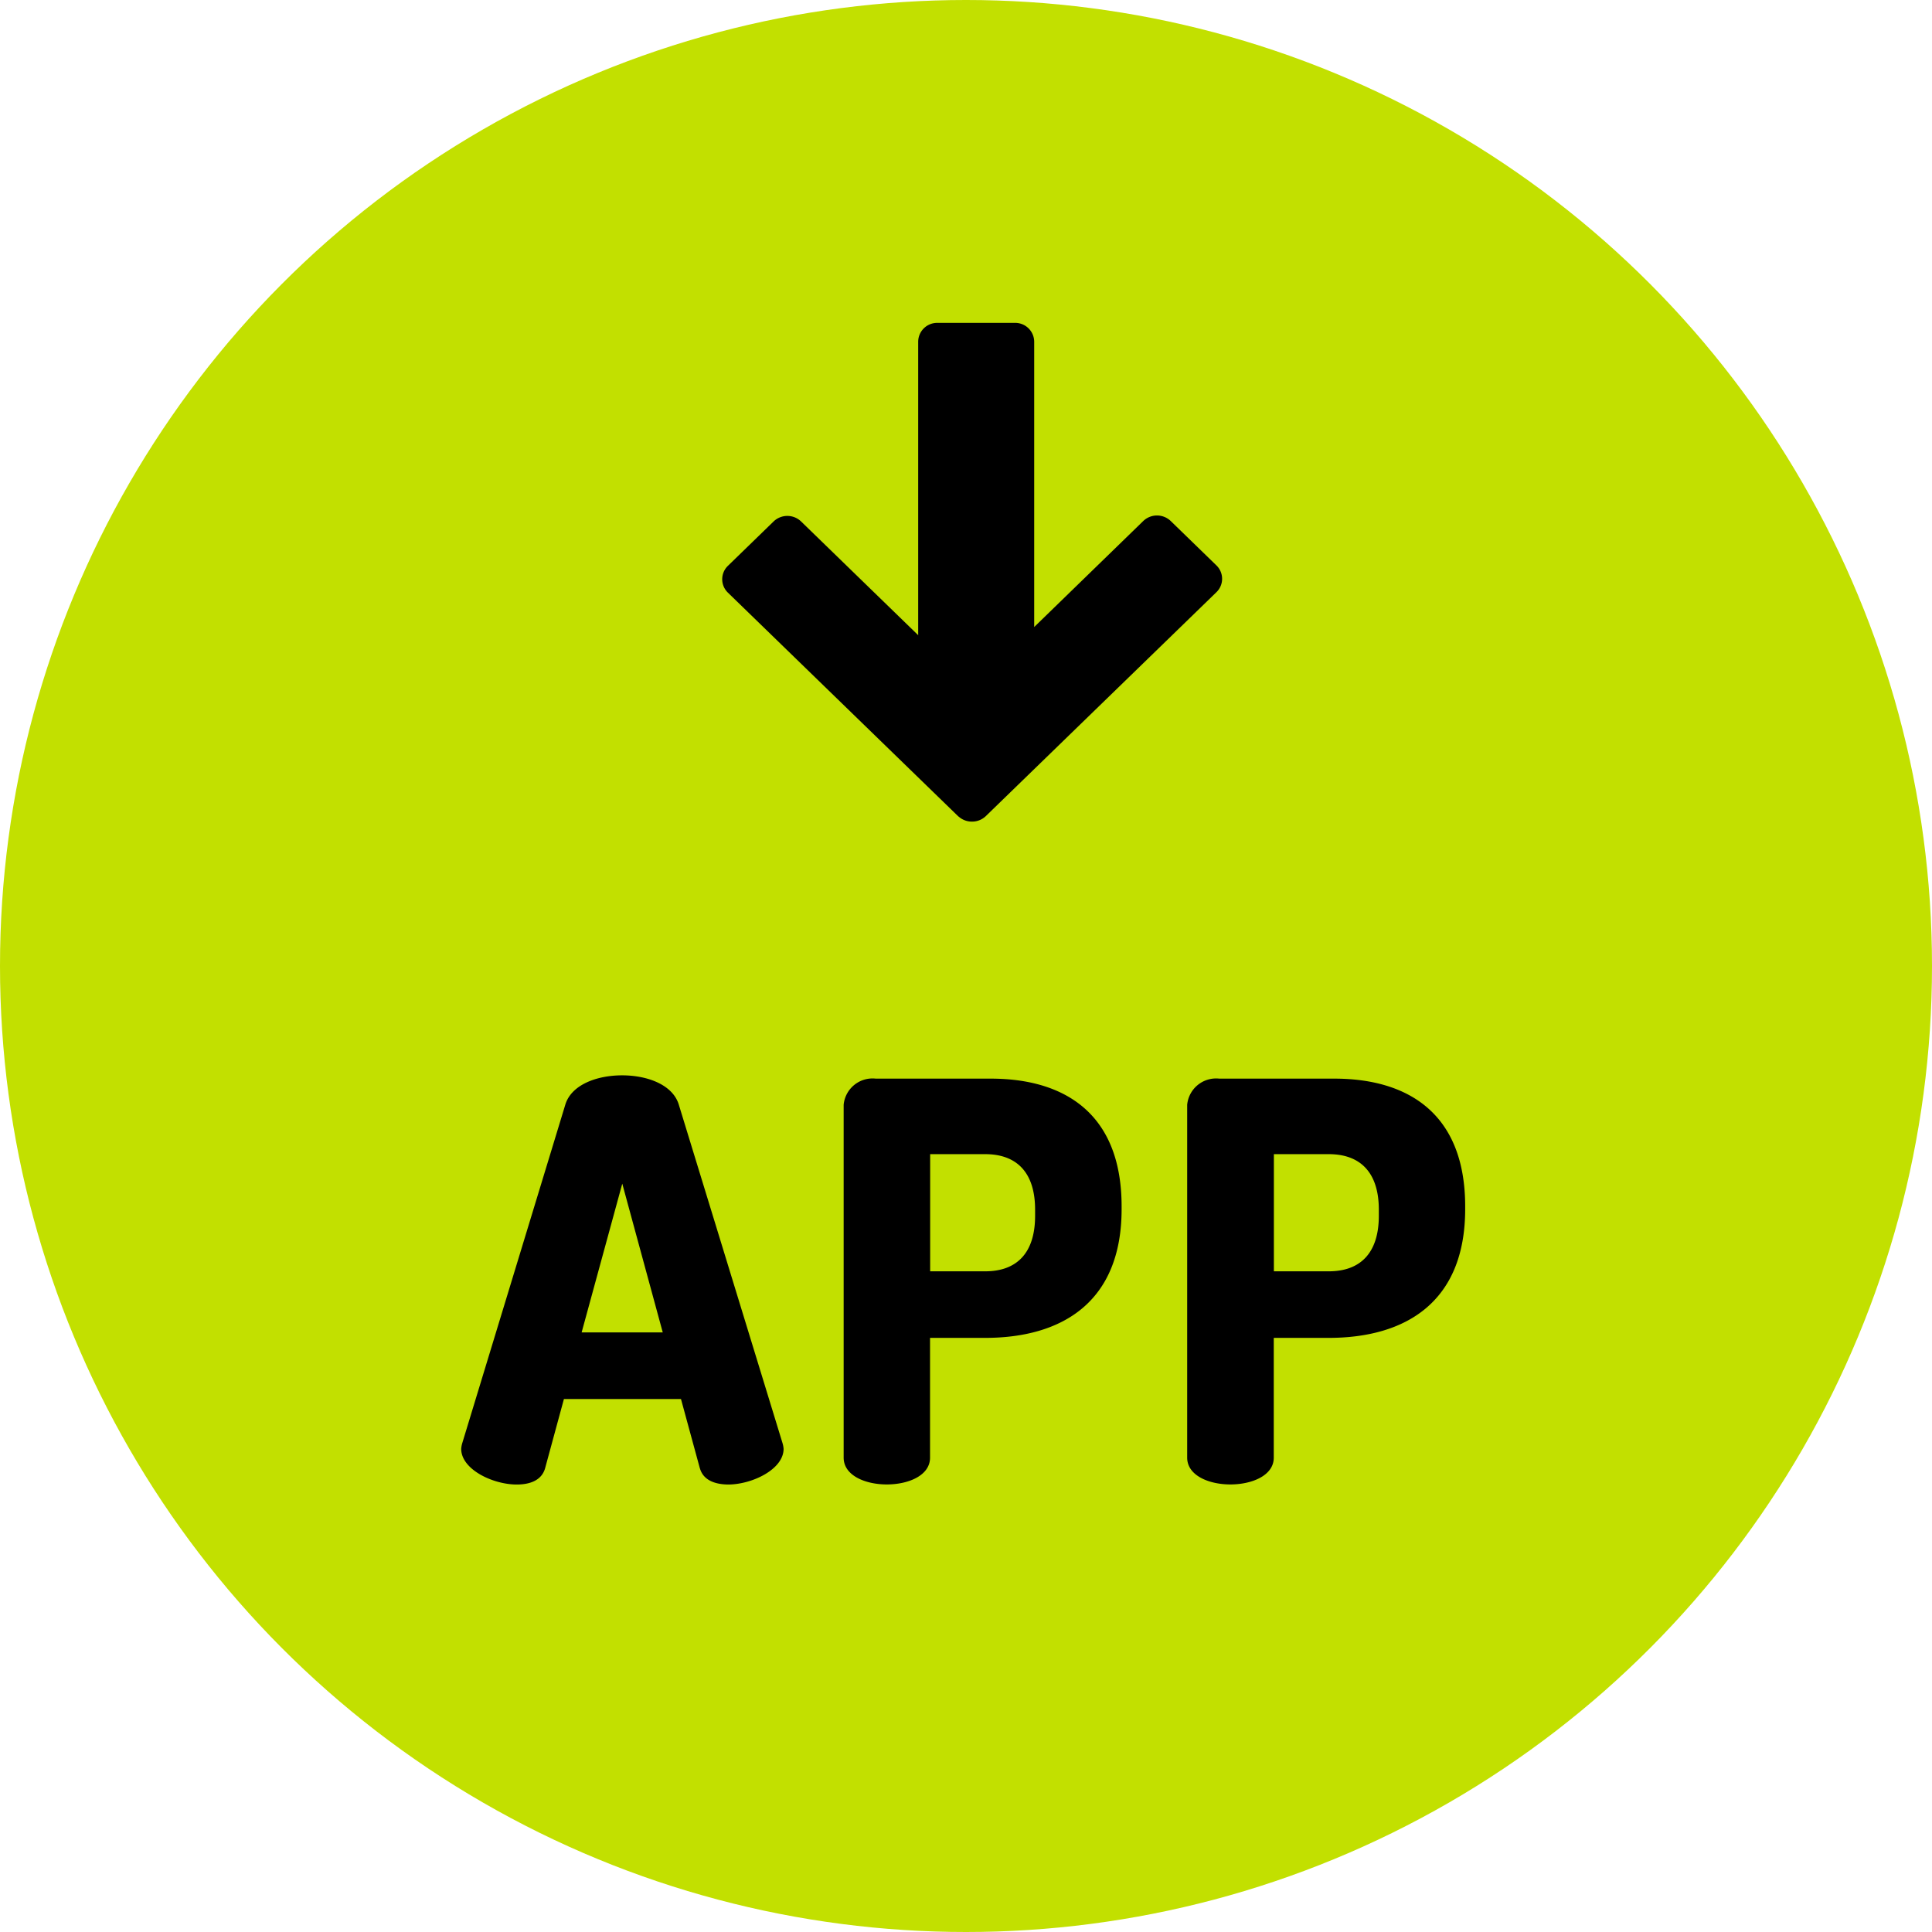 <svg xmlns="http://www.w3.org/2000/svg" width="48.732" height="48.732" viewBox="0 0 48.732 48.732"><g transform="translate(13157 194.469)"><circle cx="24.366" cy="24.366" r="24.366" transform="translate(-13157 -194.469)" fill="#c2e000"/><path d="M-14668.689-32.849v-8.9a.733.733,0,0,1,.812-.66h2.9c1.847,0,3.3.87,3.3,3.222v.07c0,2.352-1.511,3.247-3.442,3.247h-1.386v3.022c0,.45-.55.675-1.095.675S-14668.689-32.4-14668.689-32.849Zm2.187-4.7h1.386c.781,0,1.261-.446,1.261-1.4v-.155c0-.951-.479-1.4-1.261-1.4h-1.386Zm-10.852,4.7v-8.9a.732.732,0,0,1,.811-.66h2.9c1.847,0,3.3.87,3.3,3.222v.07c0,2.352-1.511,3.247-3.442,3.247h-1.39v3.022c0,.45-.545.675-1.091.675S-14677.354-32.4-14677.354-32.849Zm2.182-4.7h1.39c.781,0,1.257-.446,1.257-1.4v-.155c0-.951-.476-1.4-1.257-1.4h-1.39Zm-5.809,4.969-.476-1.747h-2.953l-.475,1.747c-.085.295-.365.409-.716.409-.6,0-1.4-.38-1.4-.9a.68.68,0,0,1,.029-.151l2.6-8.54c.155-.49.785-.73,1.43-.73s1.272.24,1.427.73l2.617,8.54a.68.68,0,0,1,.029.151c0,.52-.8.9-1.4.9C-14680.617-32.175-14680.9-32.289-14680.981-32.584Zm-2.982-3.428h2.046l-1.021-3.752Zm9.506-13.011-5.819-5.651a.469.469,0,0,1,0-.671l1.157-1.124a.5.5,0,0,1,.689,0l2.956,2.871V-61a.478.478,0,0,1,.486-.472h1.95a.479.479,0,0,1,.49.472v7.2l2.753-2.676a.5.5,0,0,1,.689,0l1.157,1.124a.47.47,0,0,1,0,.671l-5.82,5.651a.5.5,0,0,1-.345.138A.5.5,0,0,1-14674.458-49.023Z" transform="translate(1541.634 -124.853)" stroke="rgba(0,0,0,0)" stroke-miterlimit="10" stroke-width="1"/></g></svg>